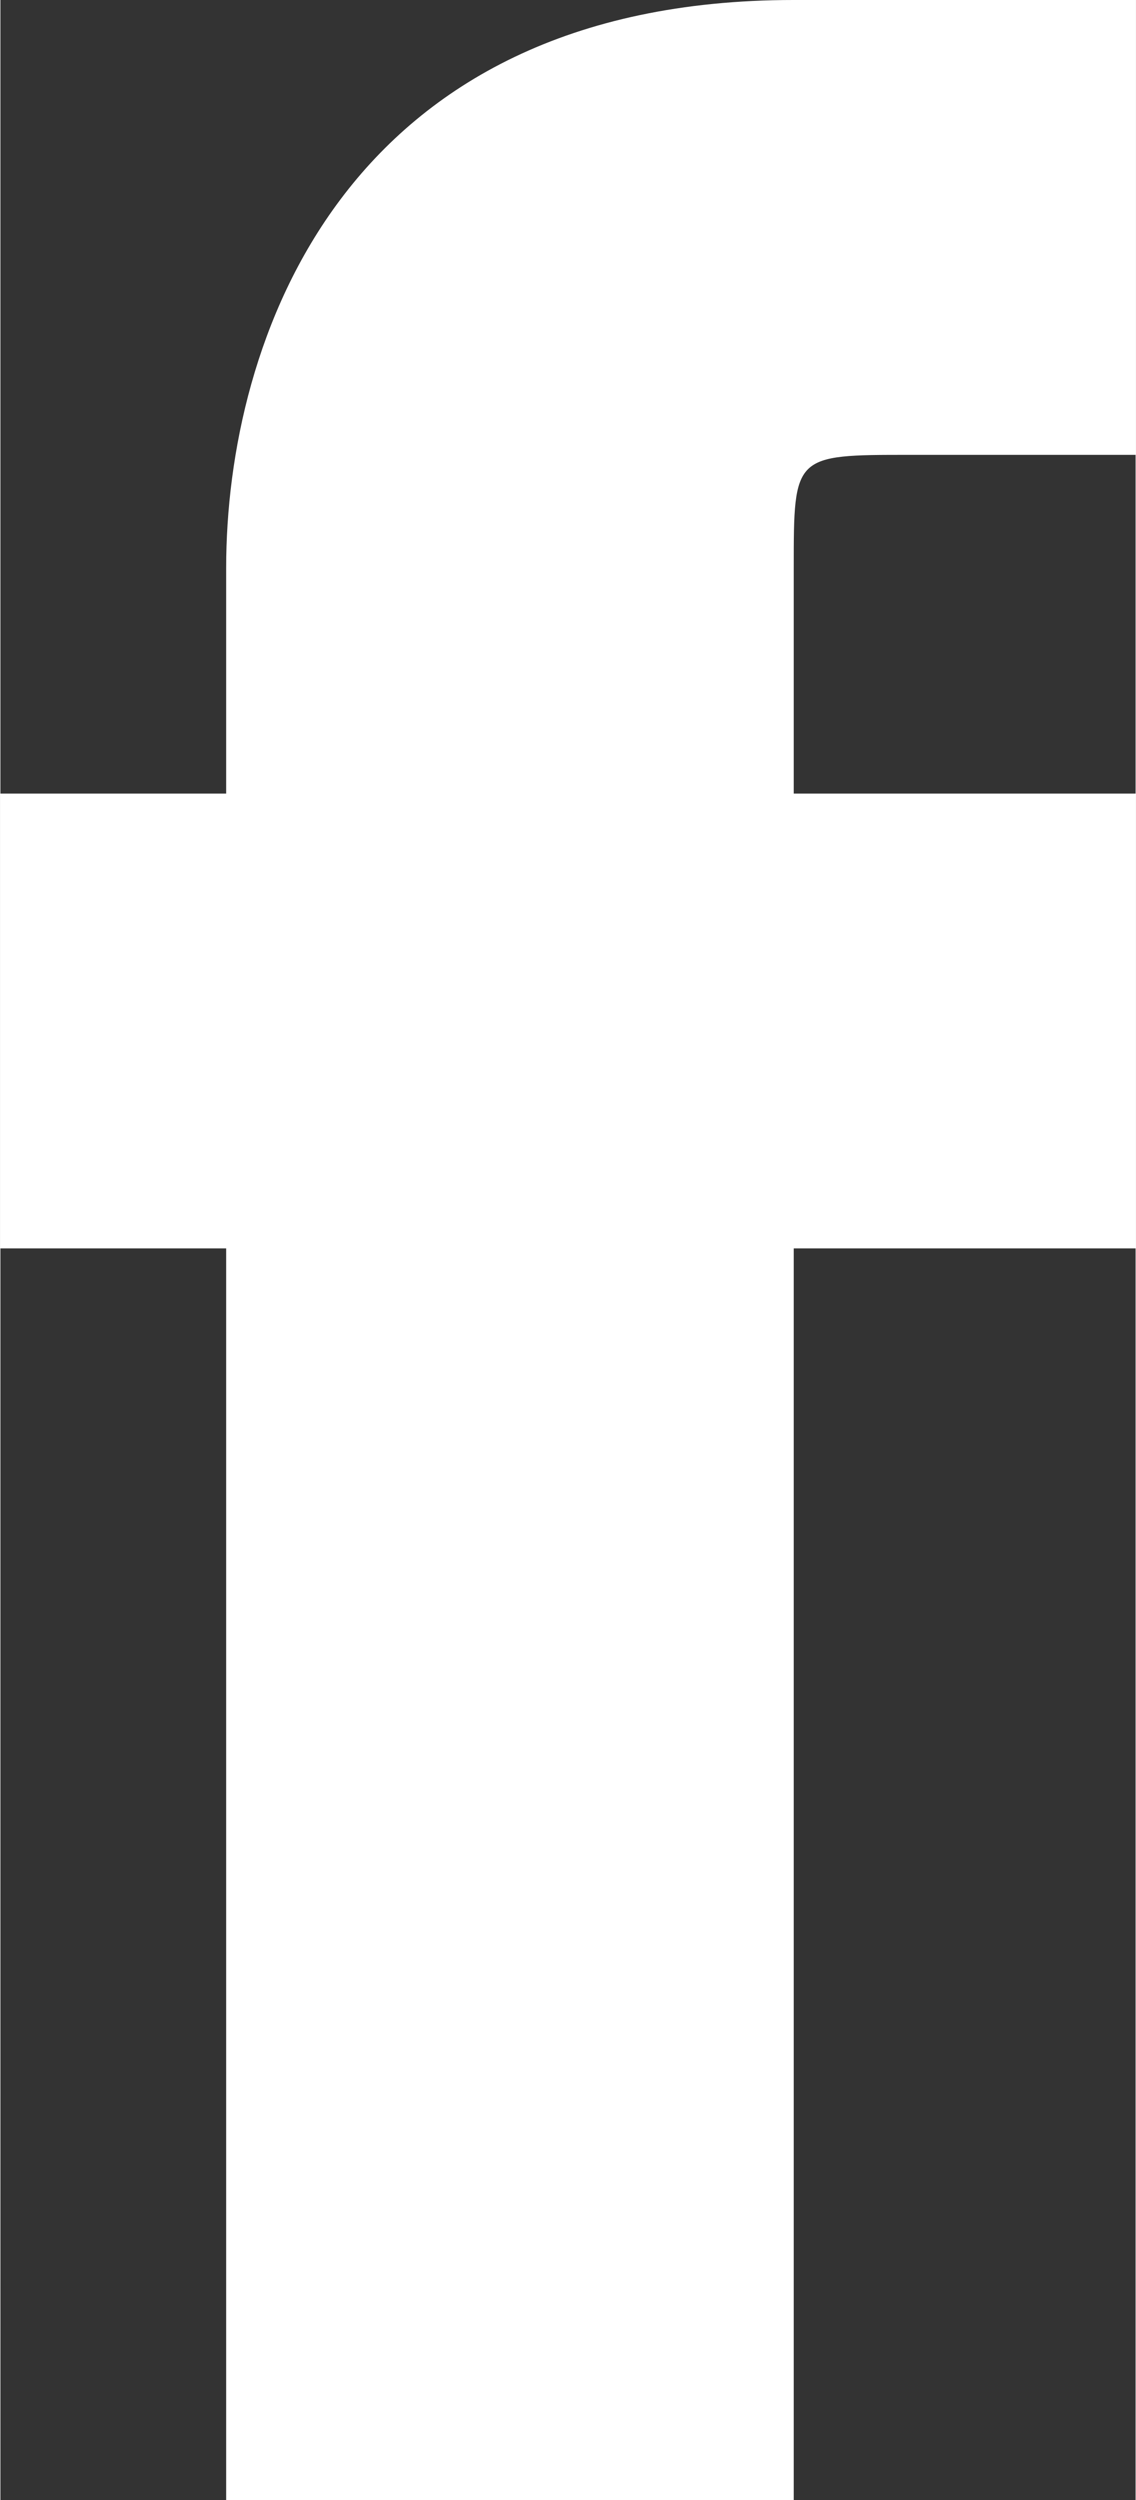 <?xml version="1.0" encoding="UTF-8"?>
<!DOCTYPE svg PUBLIC "-//W3C//DTD SVG 1.1//EN" "http://www.w3.org/Graphics/SVG/1.1/DTD/svg11.dtd">
<!-- Creator: CorelDRAW X8 -->
<svg xmlns="http://www.w3.org/2000/svg" xml:space="preserve" width="15.767mm" height="34.688mm" version="1.1" style="shape-rendering:geometricPrecision; text-rendering:geometricPrecision; image-rendering:optimizeQuality; fill-rule:evenodd; clip-rule:evenodd"
viewBox="0 0 352 775"
 xmlns:xlink="http://www.w3.org/1999/xlink">
 <rect x="0" y="0" width="352" height="775" fill="#333333" stroke="none"/>
 <defs>
  <style type="text/css">
   <![CDATA[
    .fil0 {fill:white;fill-rule:nonzero}
   ]]>
  </style>
 </defs>
 <g id="Vrstva_x0020_1">
  <path class="fil0" d="M246 246l0 -70c0,-35 0,-35 36,-35l70 0 0 -141 -106 0c-140,0 -176,106 -176,176l0 70 -70 0 0 71 0 70 70 0 0 388 176 0 0 -388 106 0 0 -70 0 -71 -106 0 0 0z"/>
 </g>
</svg>
